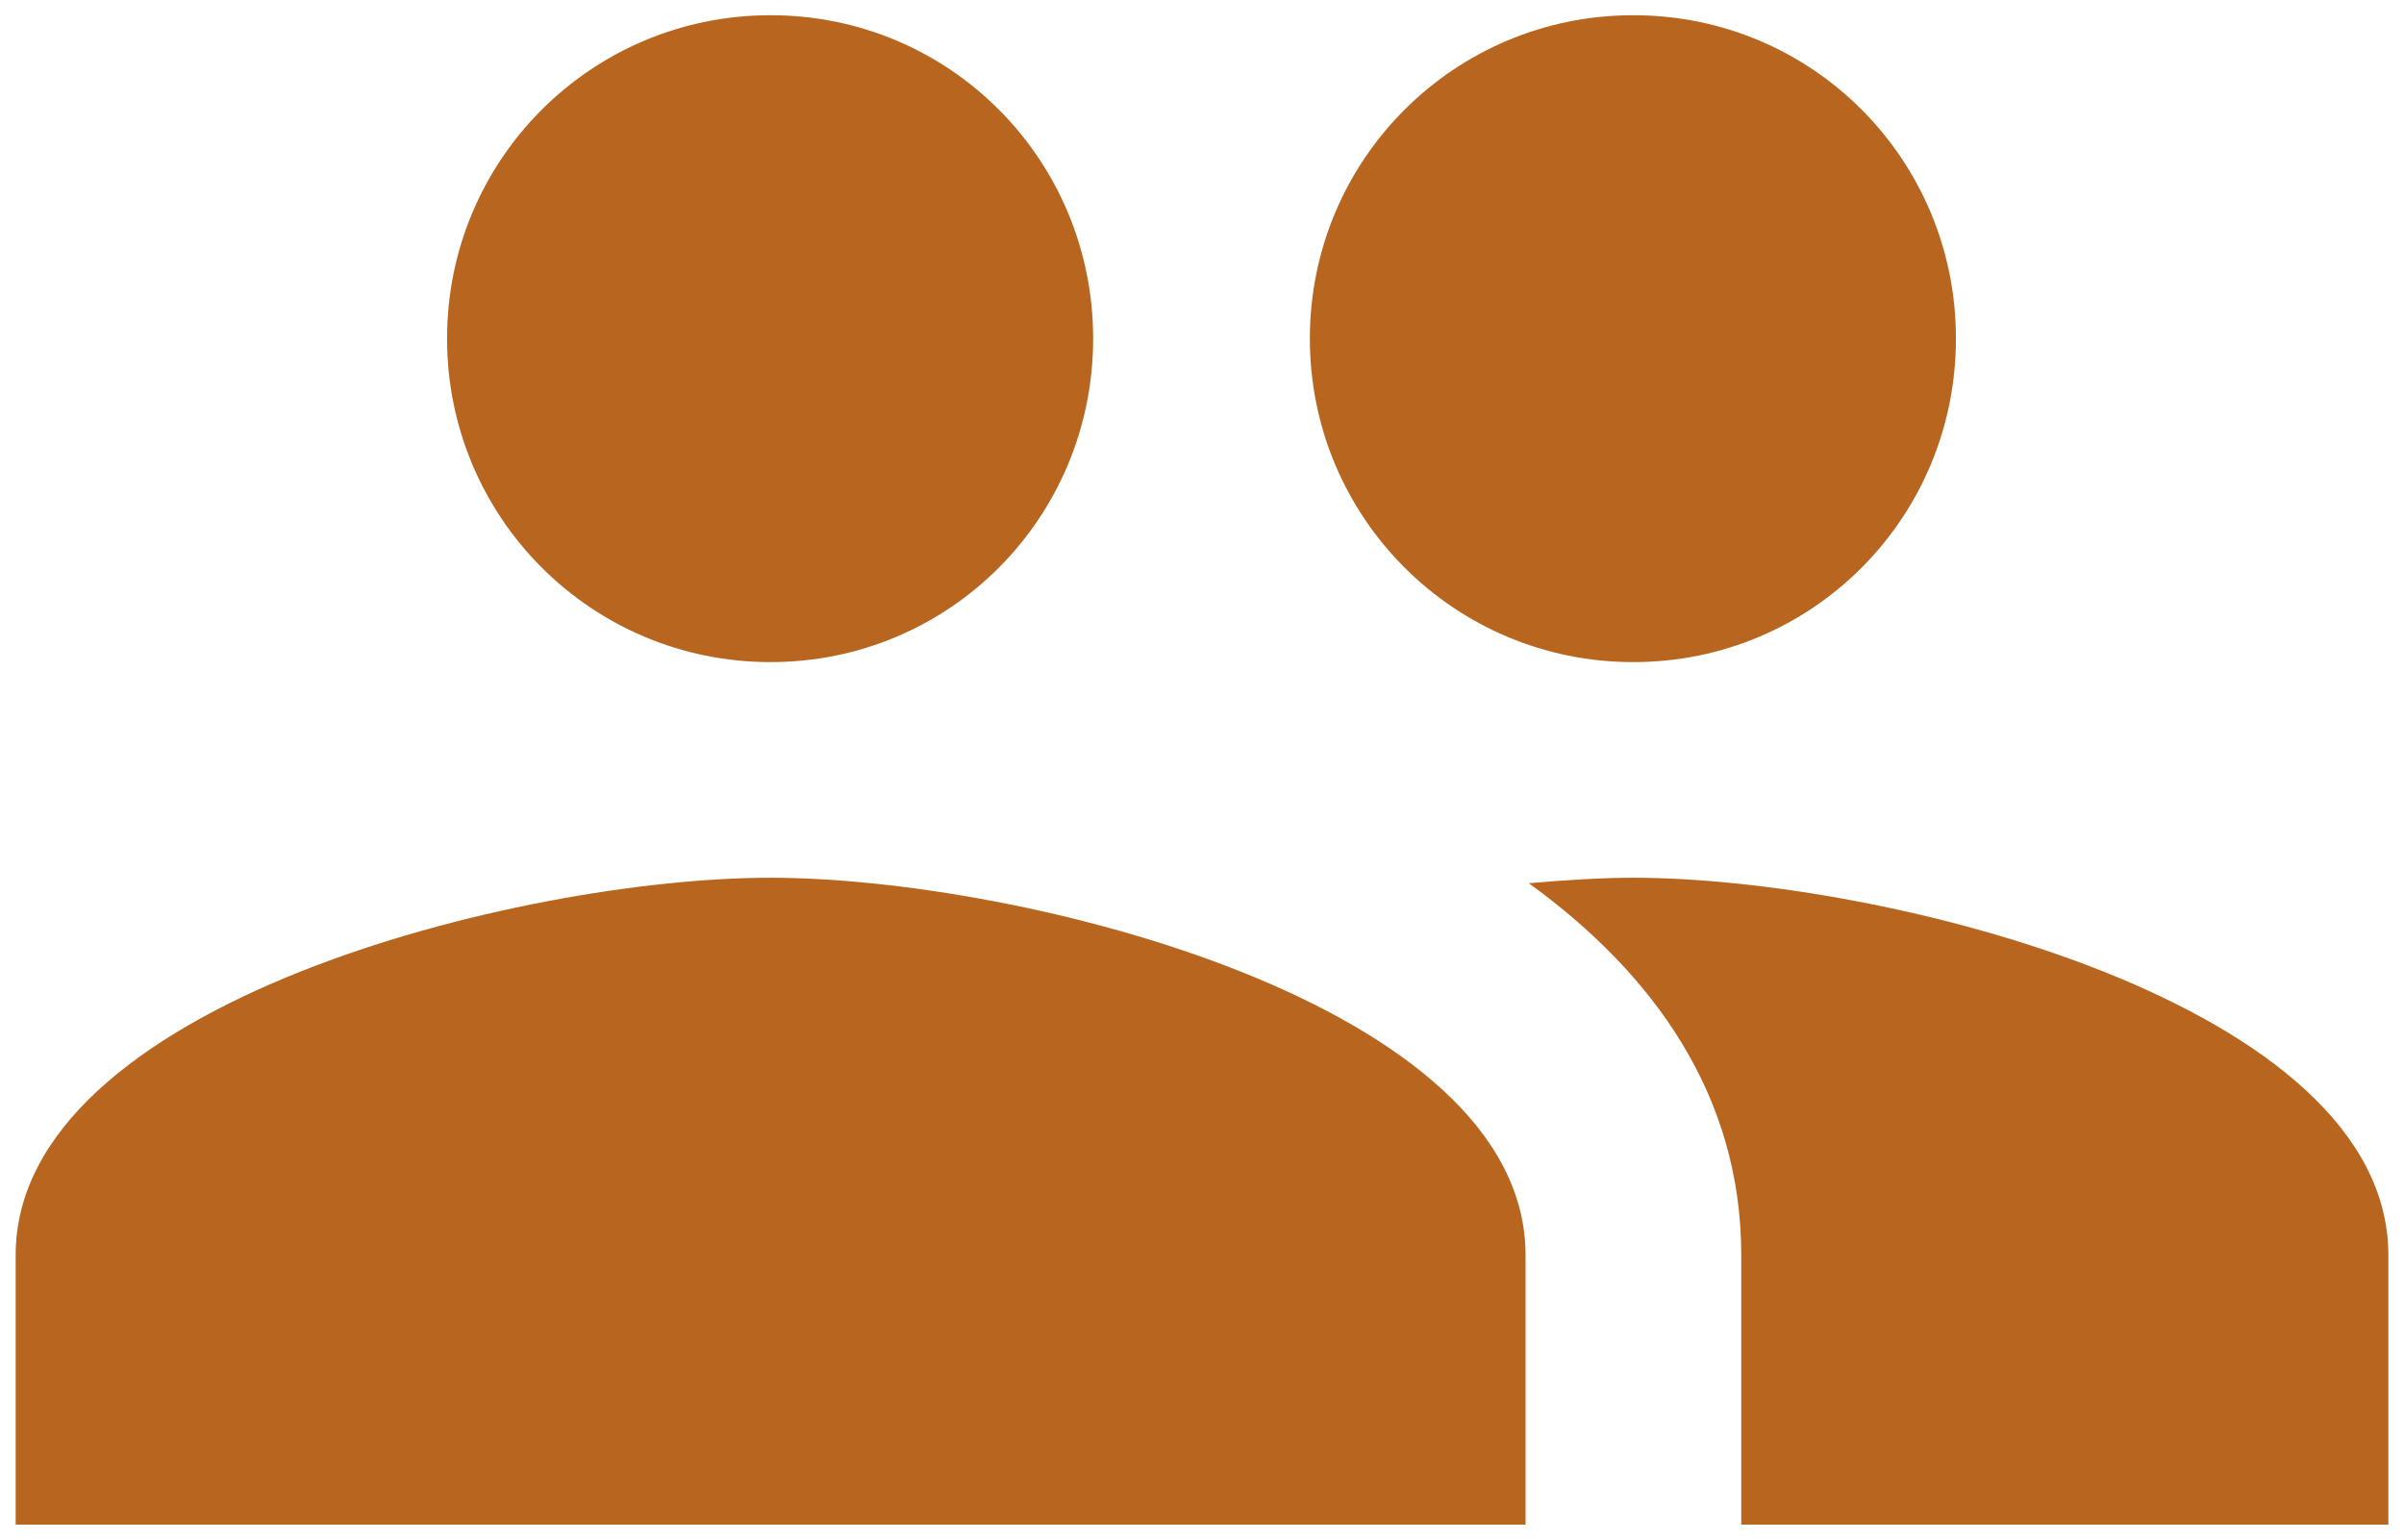 <?xml version="1.0" encoding="UTF-8" standalone="no"?>
<!DOCTYPE svg PUBLIC "-//W3C//DTD SVG 1.0//EN" "http://www.w3.org/TR/2001/REC-SVG-20010904/DTD/svg10.dtd">
<svg xmlns="http://www.w3.org/2000/svg" xmlns:xlink="http://www.w3.org/1999/xlink" xmlns:ev="http://www.w3.org/2001/xml-events" xmlns:v="http://schemas.microsoft.com/visio/2003/SVGExtensions/" width="1.645in" height="1.054in" viewBox="0 0 118.429 75.909" xml:space="preserve" color-interpolation-filters="sRGB" class="st2">
	<v:documentProperties v:langID="1049" v:metric="true" v:viewMarkup="false"/>

	<style type="text/css">
	<![CDATA[
		.st1 {fill:#b8661f;stroke:none;stroke-linecap:butt;stroke-width:0.75}
		.st2 {fill:none;fill-rule:evenodd;font-size:12px;overflow:visible;stroke-linecap:square;stroke-miterlimit:3}
	]]>
	</style>

	<g v:mID="0" v:index="1" v:groupContext="foregroundPage">
		
		<v:pageProperties v:drawingScale="0.0393701" v:pageScale="0.0393701" v:drawingUnits="24" v:shadowOffsetX="9" v:shadowOffsetY="-9"/>
		<g id="shape55-1" v:mID="55" v:groupContext="shape" transform="translate(0.75,-0.75)">
			
			<path d="M79.72 33.39 C88.55 33.39 95.62 26.27 95.62 17.44 C95.62 8.62 88.55 1.5 79.72 1.5 C70.9 1.5 63.78 8.62 63.78        17.44 C63.78 26.27 70.9 33.39 79.72 33.39 ZM37.2 33.39 C46.03 33.39 53.1 26.27 53.1 17.44 C53.1 8.62 46.03        1.5 37.2 1.5 C28.38 1.5 21.26 8.62 21.26 17.44 C21.26 26.27 28.38 33.39 37.2 33.39 ZM37.2 44.02 C24.82 44.02        0 50.24 0 62.62 L0 75.91 L74.41 75.91 L74.41 62.62 C74.41 50.24 49.59 44.02 37.2 44.02 ZM79.72 44.02 C78.18        44.02 76.43 44.13 74.57 44.29 C80.73 48.75 85.04 54.76 85.04 62.62 L85.04 75.91 L116.93 75.91 L116.93 62.62        C116.93 50.24 92.11 44.02 79.72 44.02 Z" class="st1"/>
		</g>
	</g>
</svg>

